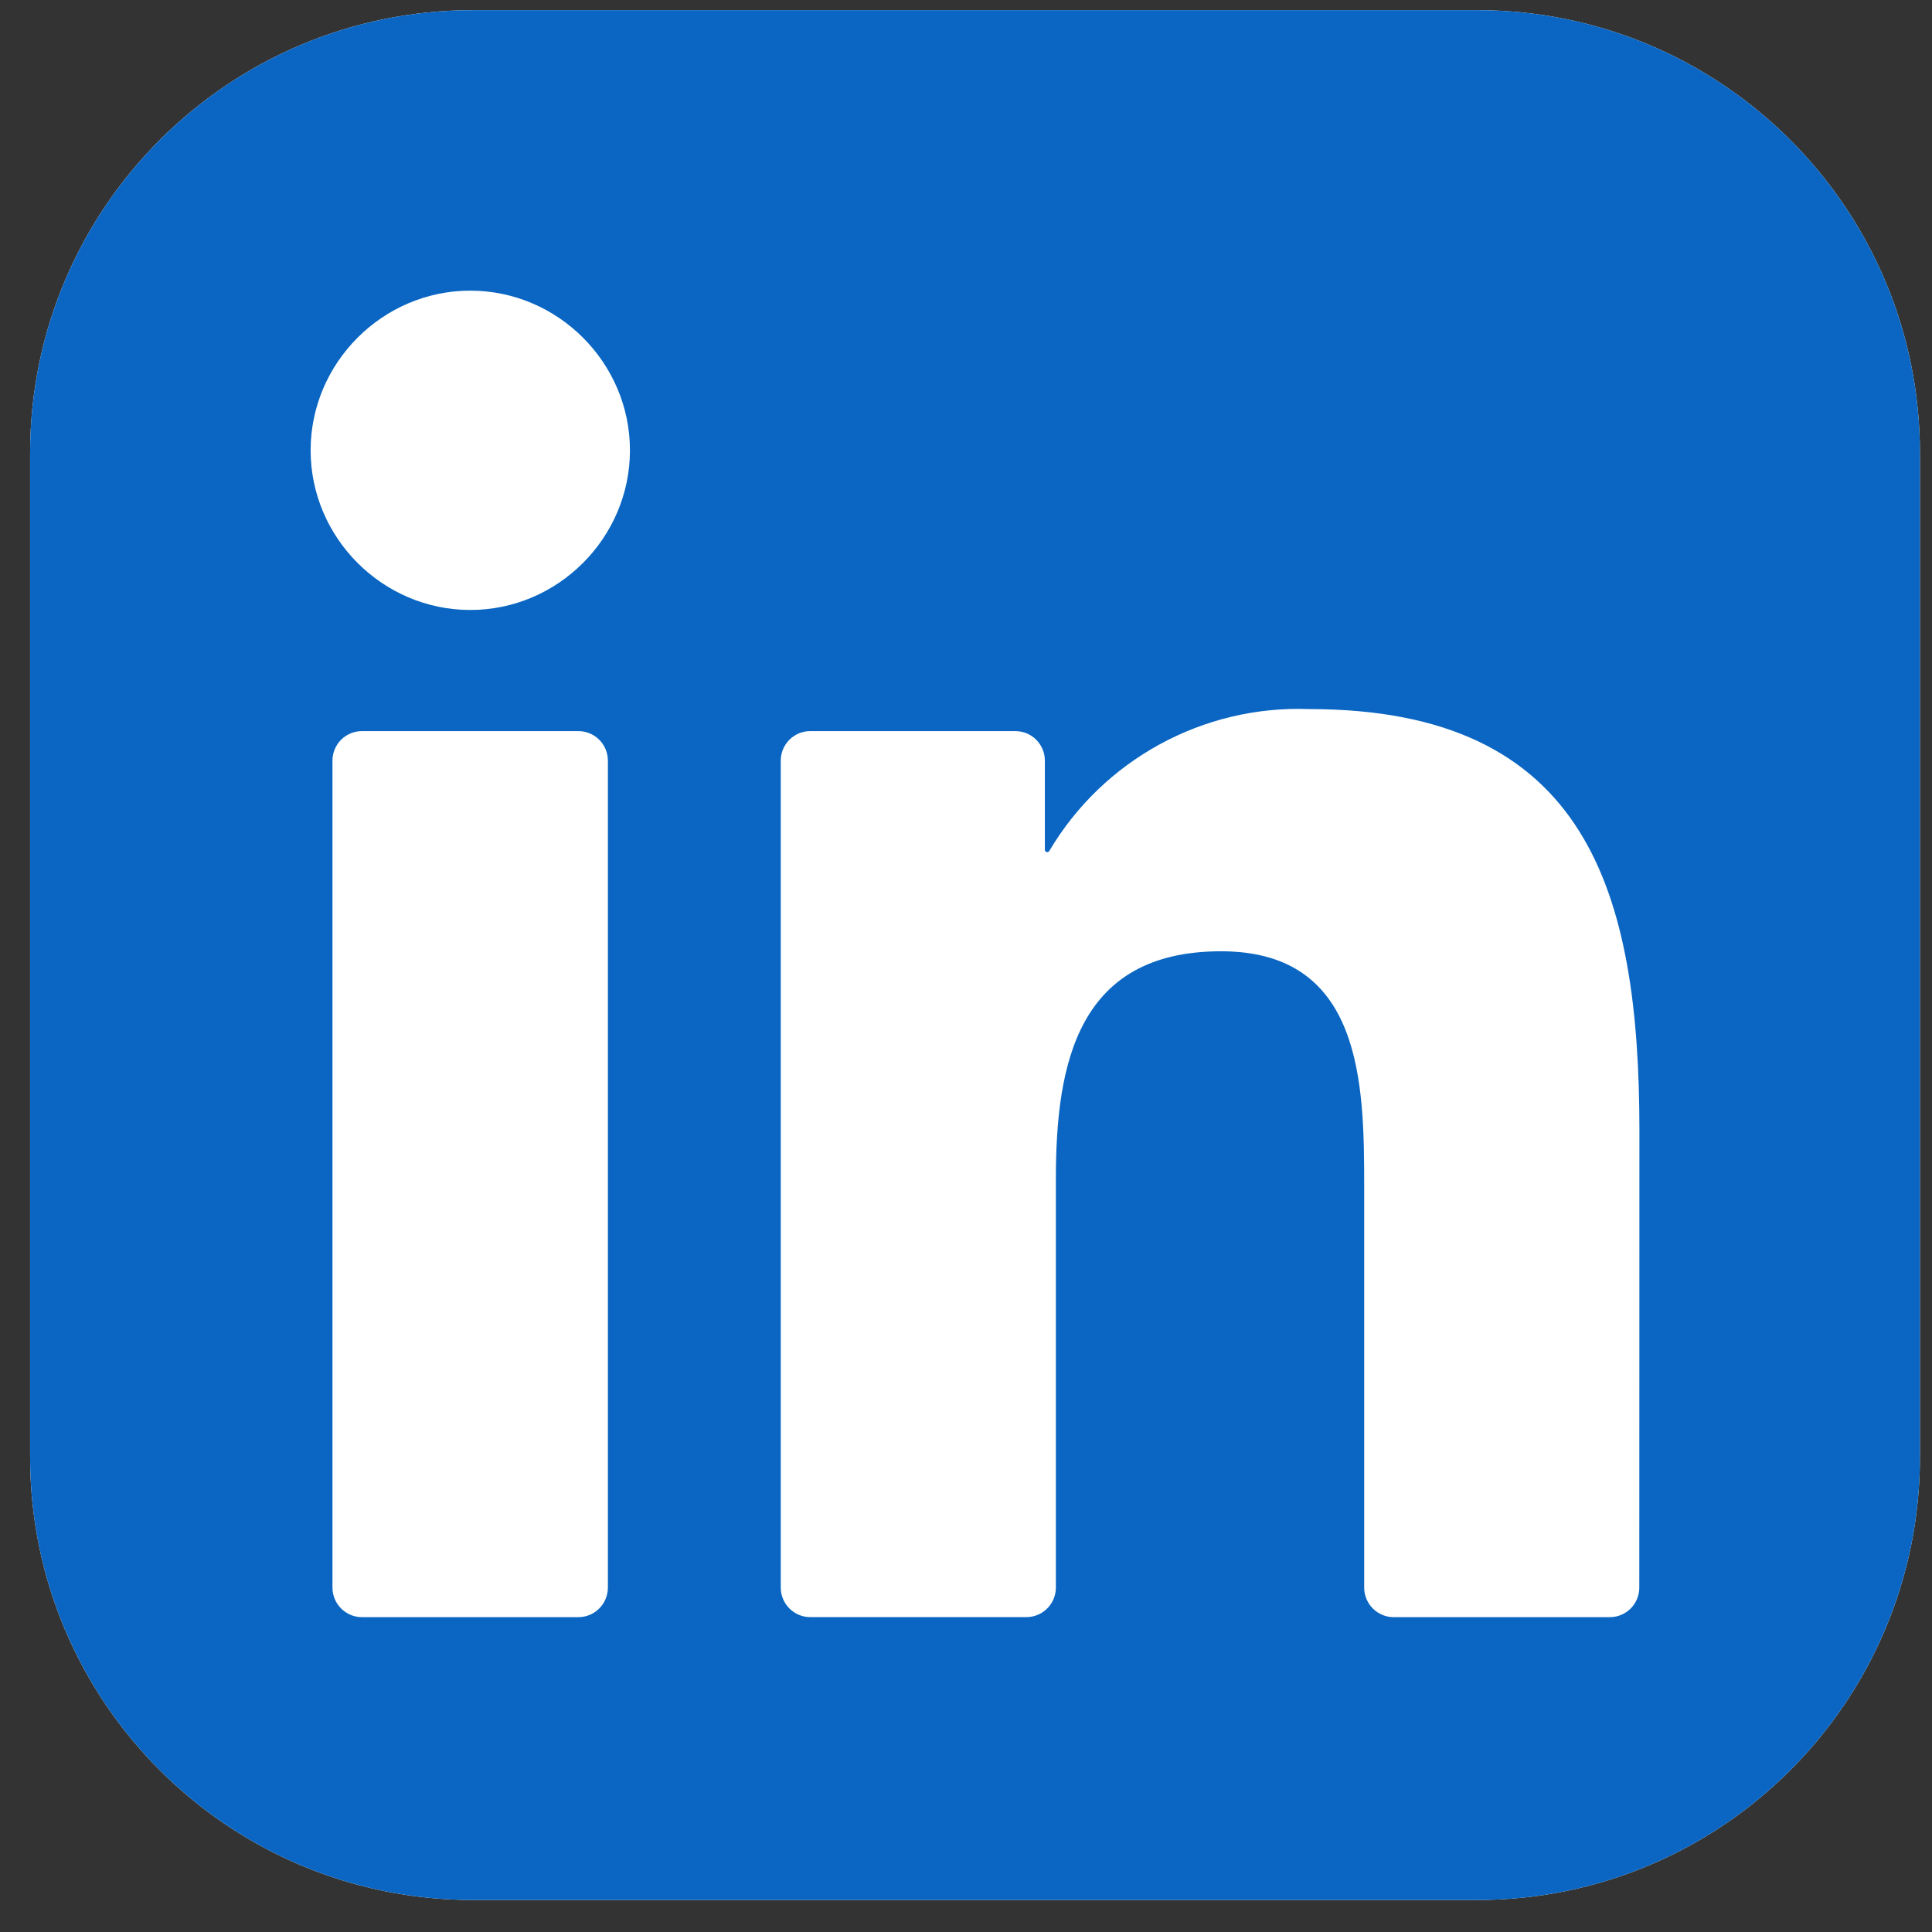<svg width="50" height="50" viewBox="0 0 50 50" fill="none" xmlns="http://www.w3.org/2000/svg">
<rect x="0" y="0" width="50" height="50" fill="#333333" stroke="none"/>
<g clip-path="url(#clip0_3350_3689)">
<path d="M38.225 0.263H12.242C5.912 0.263 0.779 5.395 0.779 11.726V37.709C0.779 44.04 5.912 49.172 12.242 49.172H38.225C44.556 49.172 49.688 44.04 49.688 37.709V11.726C49.688 5.395 44.556 0.263 38.225 0.263Z" fill="white"/>
<path d="M38.225 0.263H12.242C5.912 0.263 0.779 5.395 0.779 11.726V37.709C0.779 44.04 5.912 49.172 12.242 49.172H38.225C44.556 49.172 49.688 44.04 49.688 37.709V11.726C49.688 5.395 44.556 0.263 38.225 0.263Z" fill="#0A66C2"/>
<path d="M36.069 41.852H41.661C41.864 41.852 42.058 41.771 42.202 41.628C42.345 41.484 42.425 41.29 42.425 41.087L42.428 29.273C42.428 23.097 41.098 18.351 33.881 18.351C31.138 18.248 28.551 19.663 27.155 22.024C27.148 22.035 27.137 22.044 27.125 22.049C27.113 22.054 27.099 22.055 27.086 22.052C27.073 22.048 27.062 22.041 27.054 22.03C27.046 22.02 27.041 22.007 27.041 21.993V19.685C27.041 19.482 26.96 19.288 26.817 19.144C26.674 19.001 26.48 18.921 26.277 18.921H20.97C20.767 18.921 20.573 19.001 20.43 19.144C20.286 19.288 20.206 19.482 20.206 19.685V41.086C20.206 41.289 20.286 41.483 20.43 41.627C20.573 41.77 20.767 41.851 20.97 41.851H26.562C26.764 41.851 26.959 41.77 27.102 41.627C27.245 41.483 27.326 41.289 27.326 41.086V30.507C27.326 27.516 27.893 24.619 31.602 24.619C35.258 24.619 35.305 28.042 35.305 30.701V41.087C35.305 41.29 35.386 41.484 35.529 41.628C35.672 41.771 35.867 41.852 36.069 41.852ZM8.039 11.655C8.039 13.921 9.905 15.786 12.172 15.786C14.438 15.786 16.303 13.92 16.303 11.654C16.303 9.387 14.438 7.522 12.171 7.522C9.904 7.522 8.039 9.388 8.039 11.655ZM9.369 41.852H14.968C15.17 41.852 15.365 41.771 15.508 41.628C15.651 41.484 15.732 41.29 15.732 41.087V19.685C15.732 19.482 15.651 19.288 15.508 19.144C15.365 19.001 15.17 18.921 14.968 18.921H9.369C9.166 18.921 8.972 19.001 8.828 19.144C8.685 19.288 8.604 19.482 8.604 19.685V41.087C8.604 41.29 8.685 41.484 8.828 41.628C8.972 41.771 9.166 41.852 9.369 41.852Z" fill="white"/>
</g>
<defs>
<clipPath id="clip0_3350_3689">
<rect width="48.909" height="48.909" fill="white" transform="translate(0.779 0.263)"/>
</clipPath>
</defs>
</svg>
